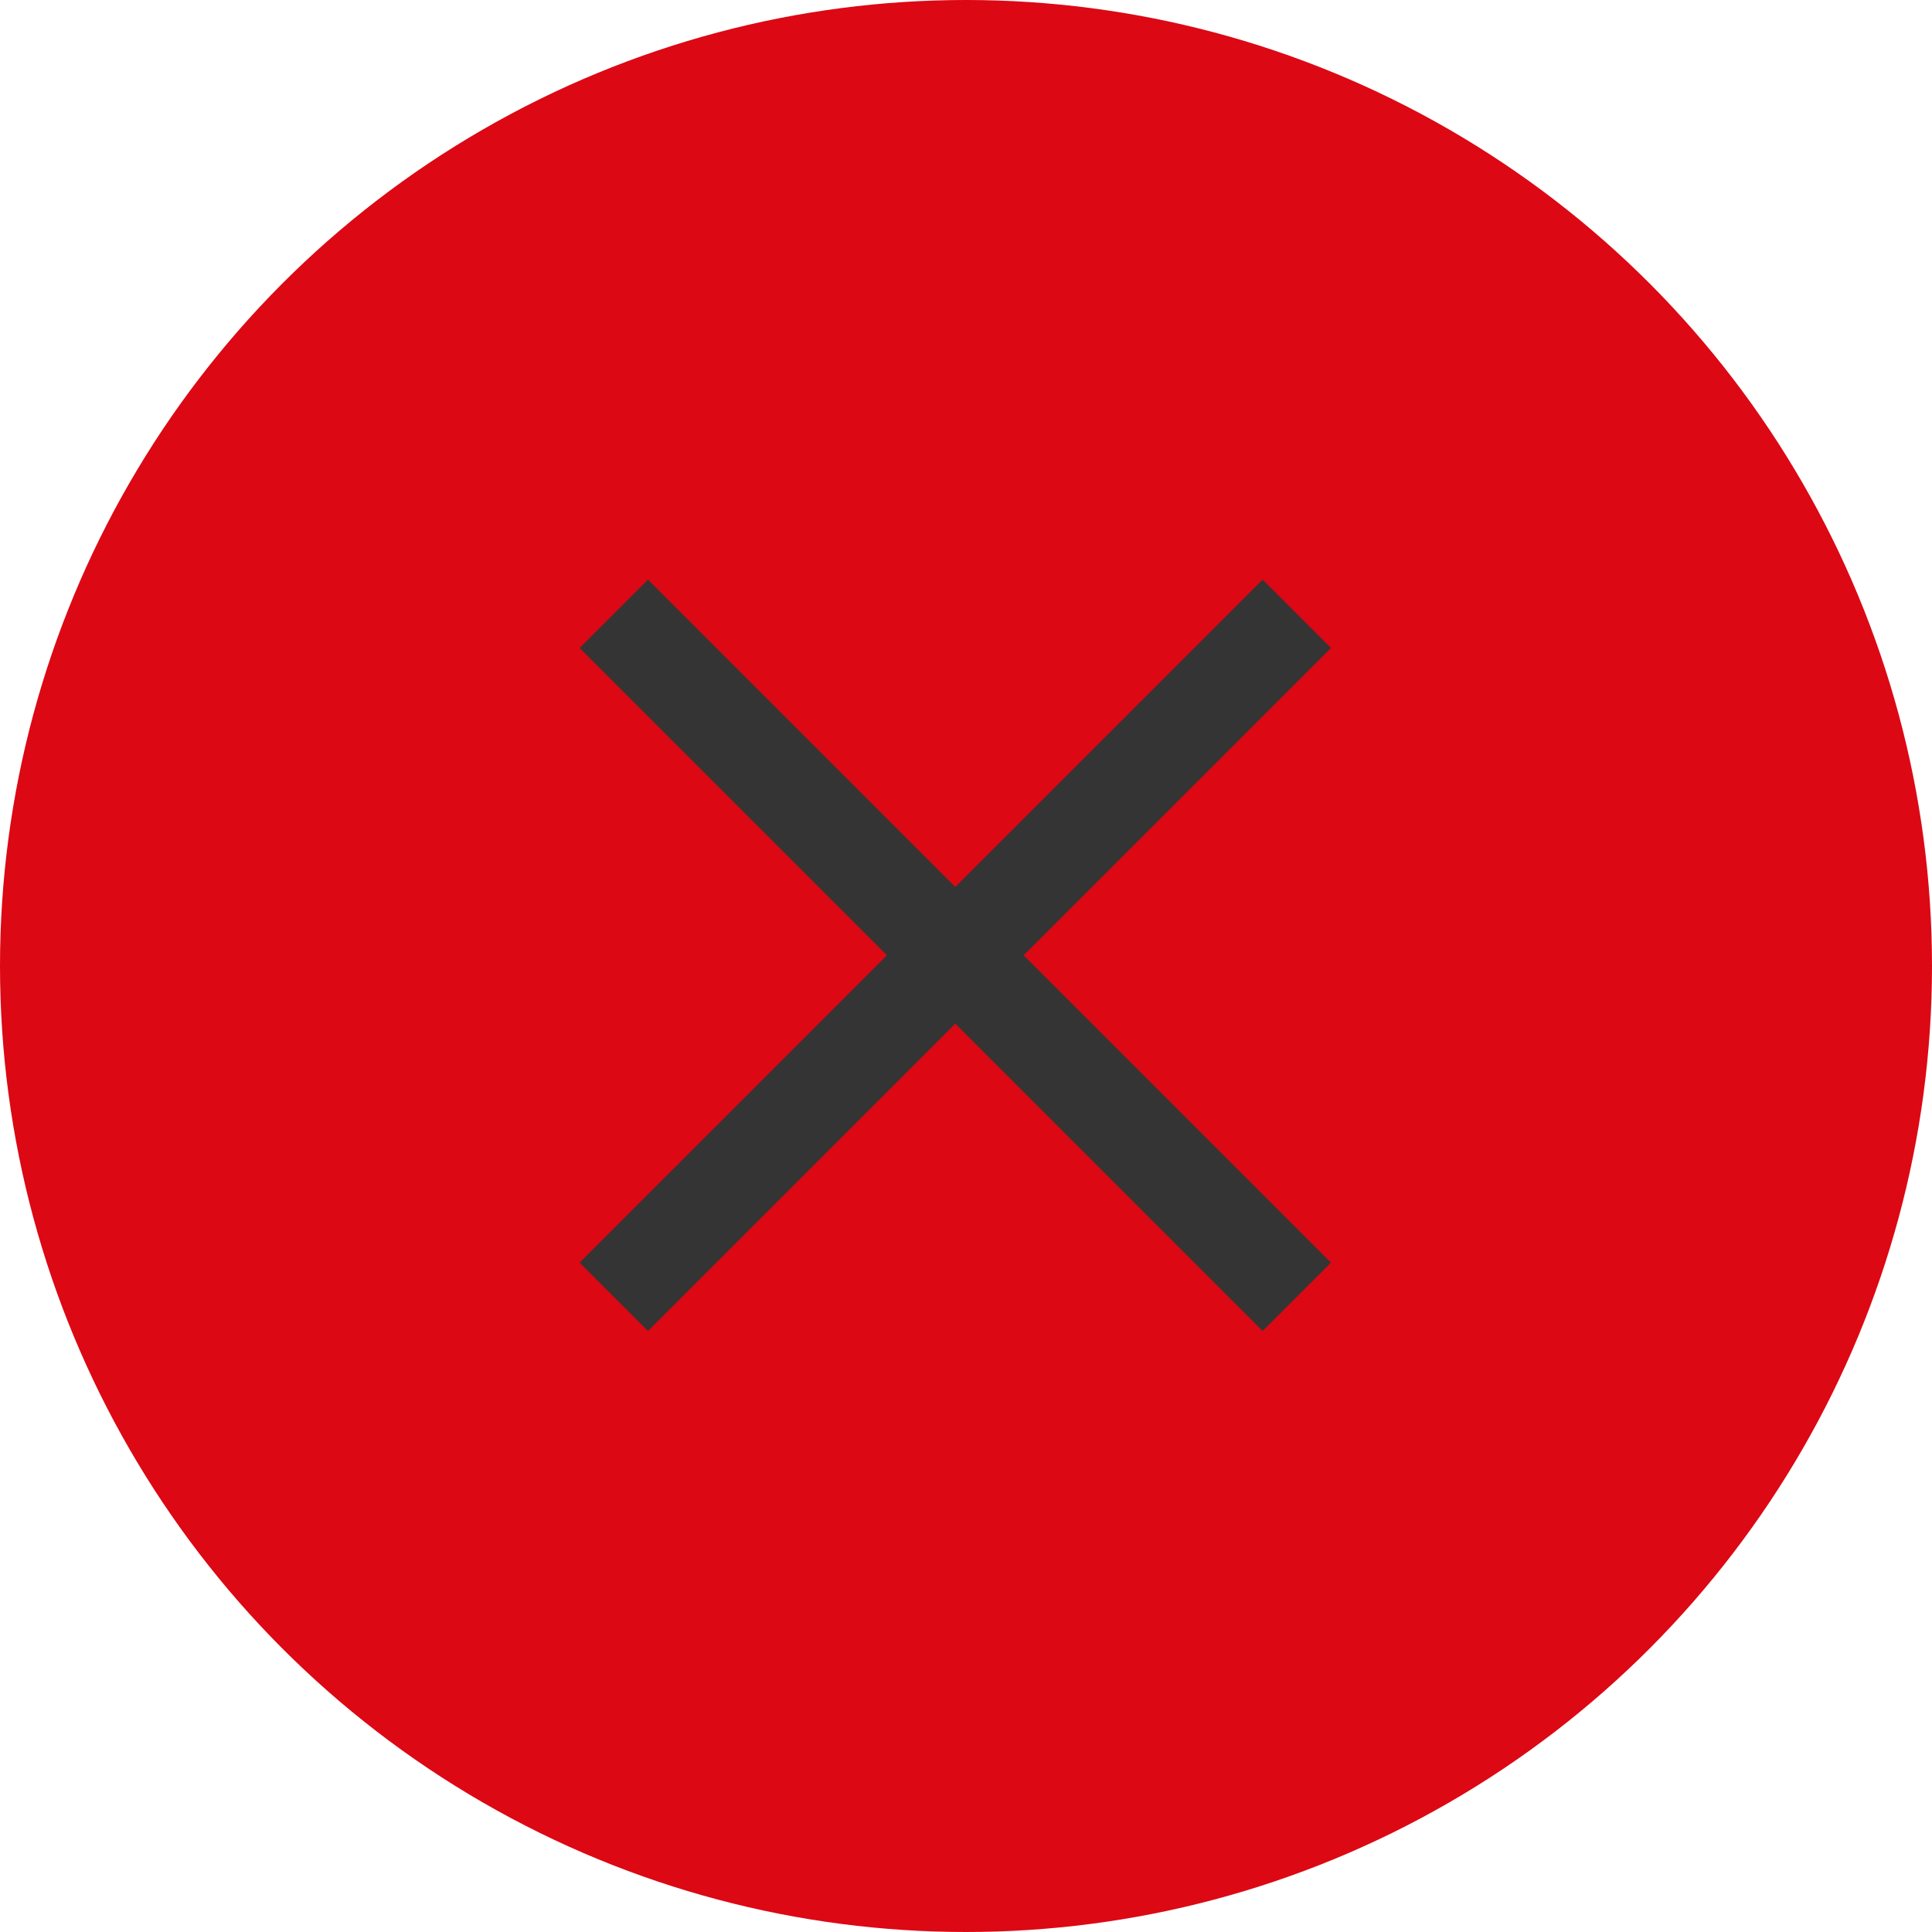 <svg xmlns="http://www.w3.org/2000/svg" viewBox="0 0 28.506 28.506">
  <defs>
    <style>
      .cls-1 {
        fill: #dc0814;
      }

      .cls-2 {
        fill: #343434;
      }
    </style>
  </defs>
  <g id="Group_220" data-name="Group 220" transform="translate(-1388 -68)">
    <circle id="Ellipse_111" data-name="Ellipse 111" class="cls-1" cx="14.253" cy="14.253" r="14.253" transform="translate(1388 68)"/>
    <g id="Symbol_85_1" data-name="Symbol 85 – 1" transform="translate(1396.552 76.552)">
      <path id="Union_3" data-name="Union 3" class="cls-2" d="M5.543,6.551,1.008,11.086,0,10.078,4.535,5.543,0,1.008,1.008,0,5.543,4.535,10.078,0l1.008,1.008L6.551,5.543l4.535,4.535-1.008,1.008Z" transform="translate(0)"/>
    </g>
  </g>
</svg>
